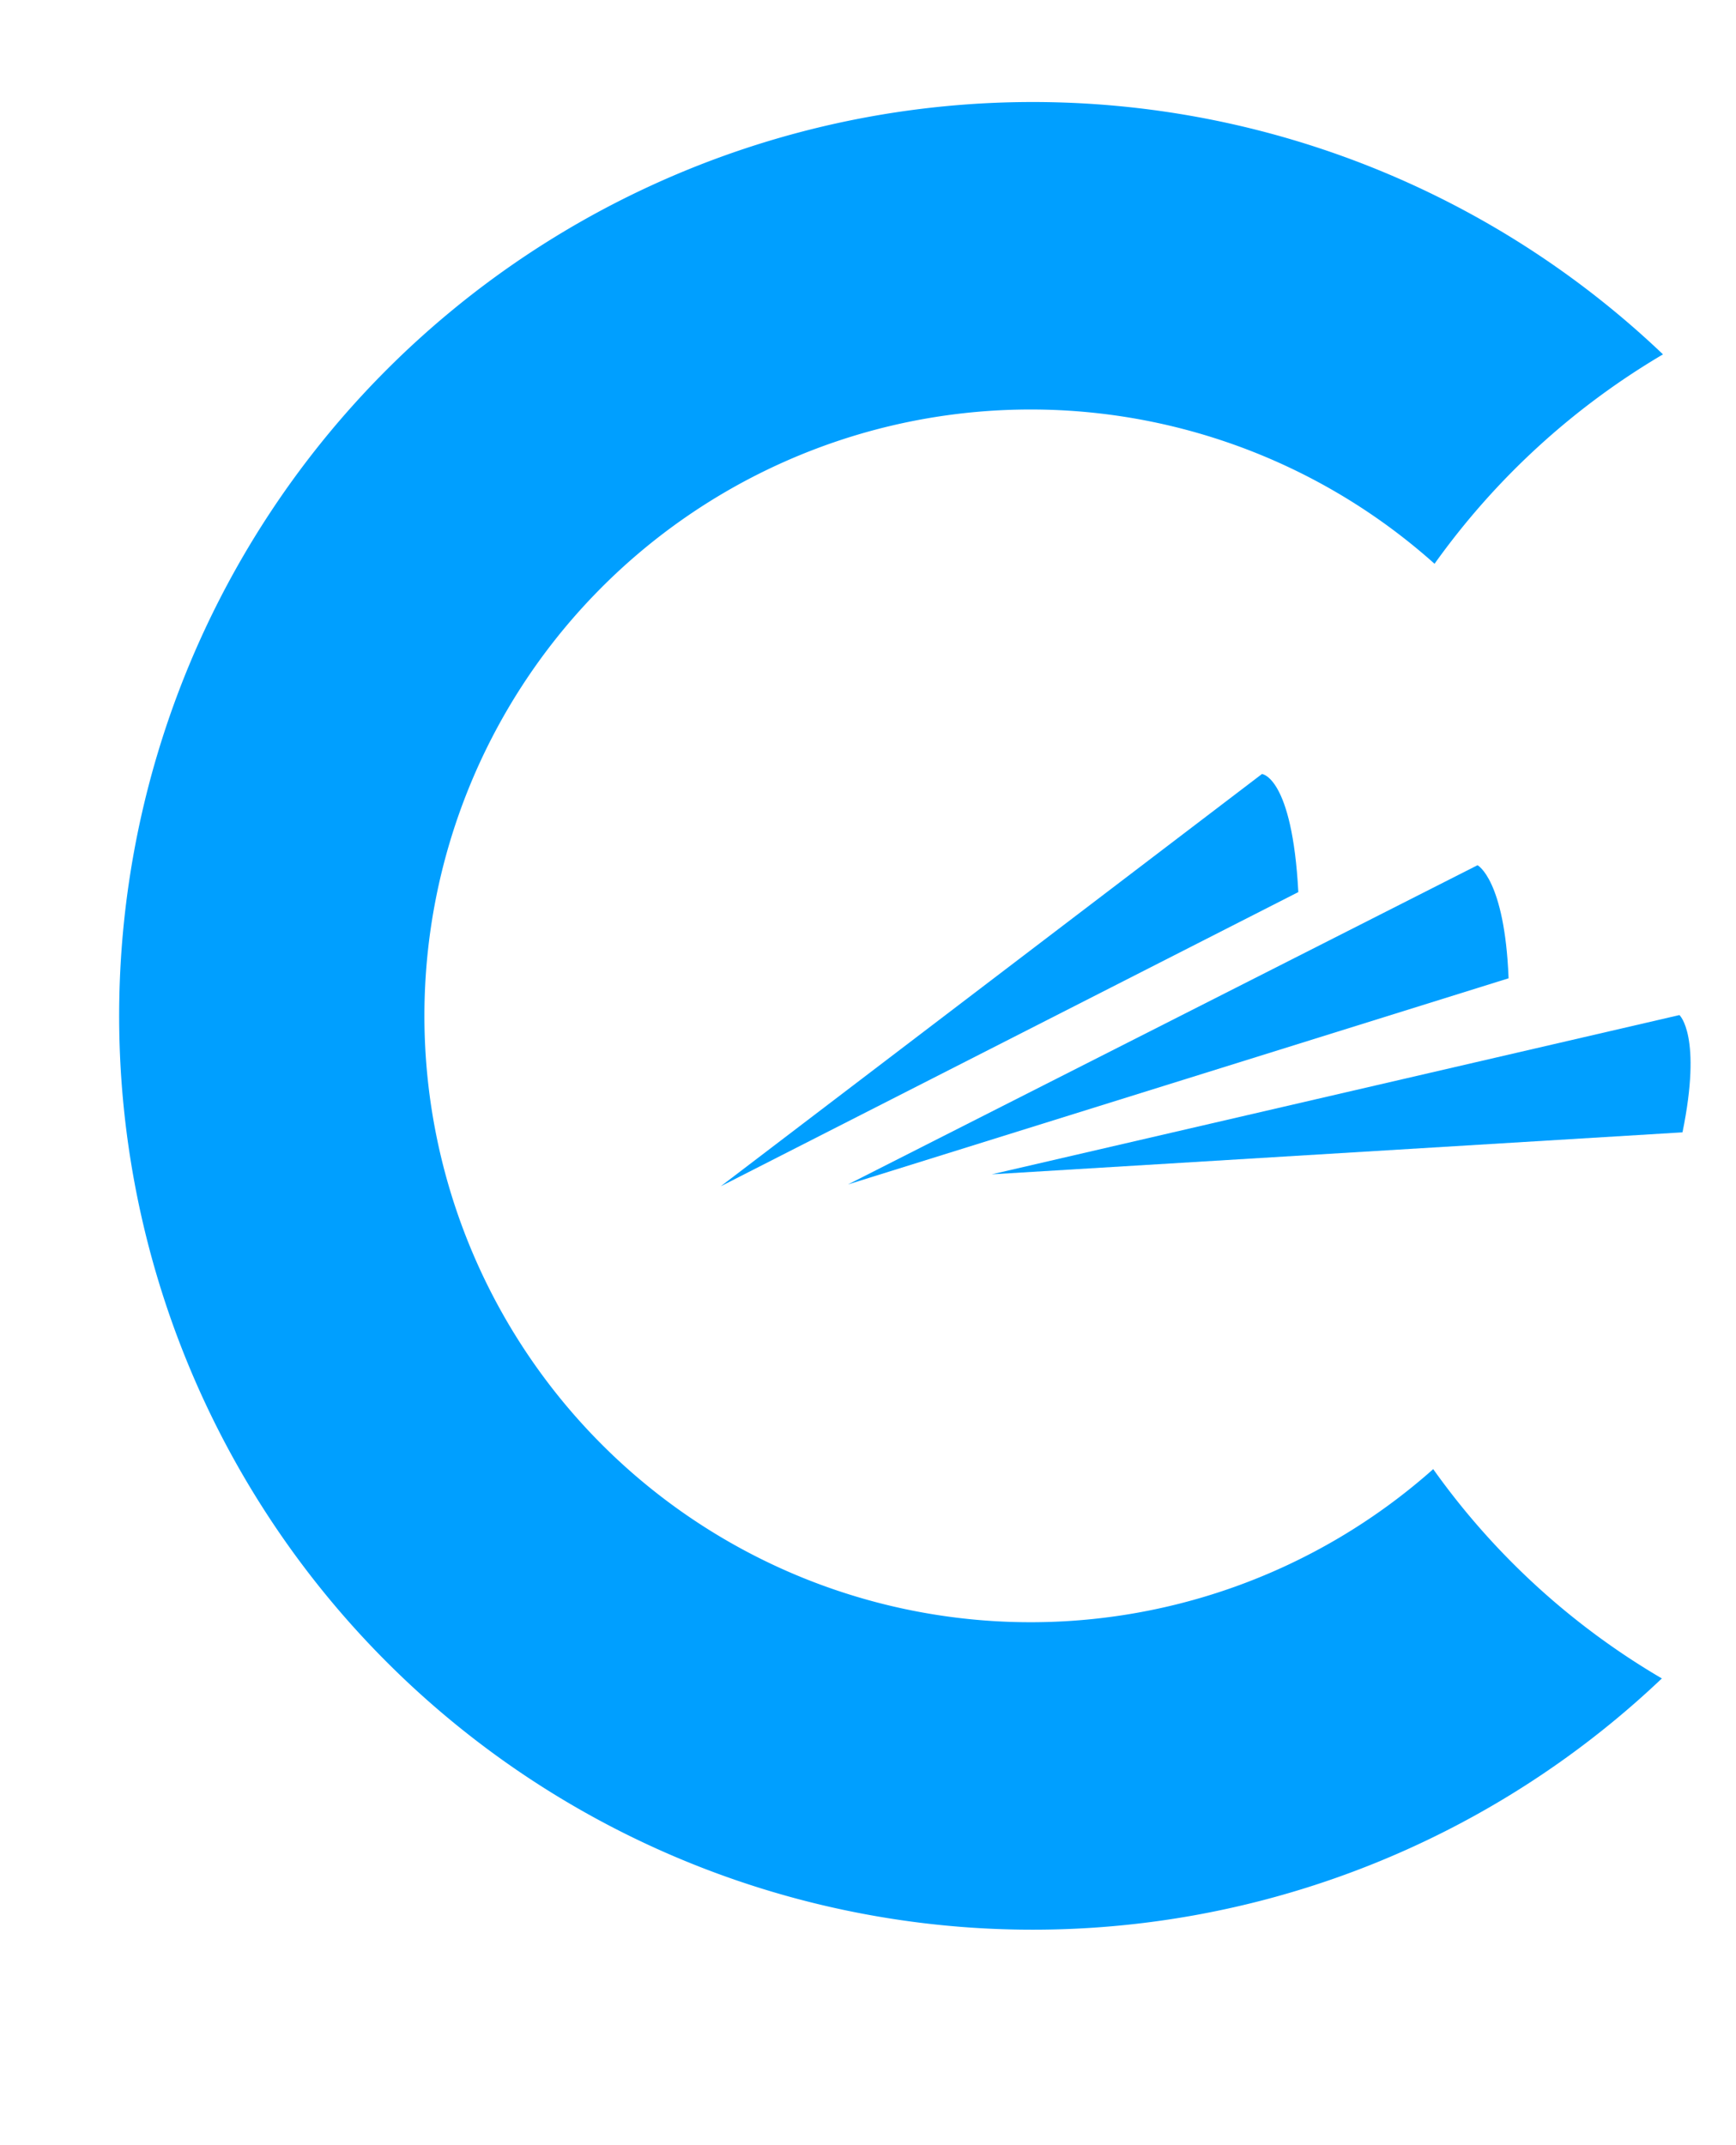 <svg xmlns="http://www.w3.org/2000/svg" xmlns:xlink="http://www.w3.org/1999/xlink" width="17" height="21" viewBox="0 0 17 21">
  <defs>
    <clipPath id="clip-Coup_de_pouce_">
      <rect width="17" height="21"/>
    </clipPath>
  </defs>
  <g id="Coup_de_pouce_" data-name="Coup de pouce " clip-path="url(#clip-Coup_de_pouce_)">
    <g id="icon-coup-de-pouce" transform="translate(0.999 1)">
      <g id="Groupe_3213" data-name="Groupe 3213" transform="translate(0 0)">
        <g id="Groupe_3211" data-name="Groupe 3211" transform="translate(6.059 6.577)">
          <g id="Groupe_3210" data-name="Groupe 3210">
            <g id="Groupe_3207" data-name="Groupe 3207" transform="translate(1.246 0.892)">
              <path id="Tracé_12846" data-name="Tracé 12846" d="M514.962,778.321l-6.469,2.018,6.165-3.125S514.924,777.353,514.962,778.321Z" transform="translate(-508.493 -777.213)" fill="#009fff"/>
            </g>
            <g id="Groupe_3208" data-name="Groupe 3208" transform="translate(2.654 2.36)">
              <path id="Tracé_12847" data-name="Tracé 12847" d="M519.547,782.837l-6.764.411,6.734-1.559S519.741,781.889,519.547,782.837Z" transform="translate(-512.783 -781.689)" fill="#009fff"/>
            </g>
            <g id="Groupe_3209" data-name="Groupe 3209">
              <path id="Tracé_12848" data-name="Tracé 12848" d="M510.35,775.651l-5.656,2.88,5.3-4.036S510.29,774.52,510.35,775.651Z" transform="translate(-504.694 -774.495)" fill="#009fff"/>
            </g>
          </g>
        </g>
        <g id="Groupe_3212" data-name="Groupe 3212">
          <path id="Tracé_12849" data-name="Tracé 12849" d="M499.15,767.444a5.936,5.936,0,1,1,.013-8.863,7.305,7.305,0,0,1,2.237-2.05,8.946,8.946,0,1,0-.011,12.962A7.224,7.224,0,0,1,499.15,767.444Z" transform="translate(-486.114 -754.062)" fill="#009fff"/>
        </g>
      </g>
    </g>
  </g>
</svg>
